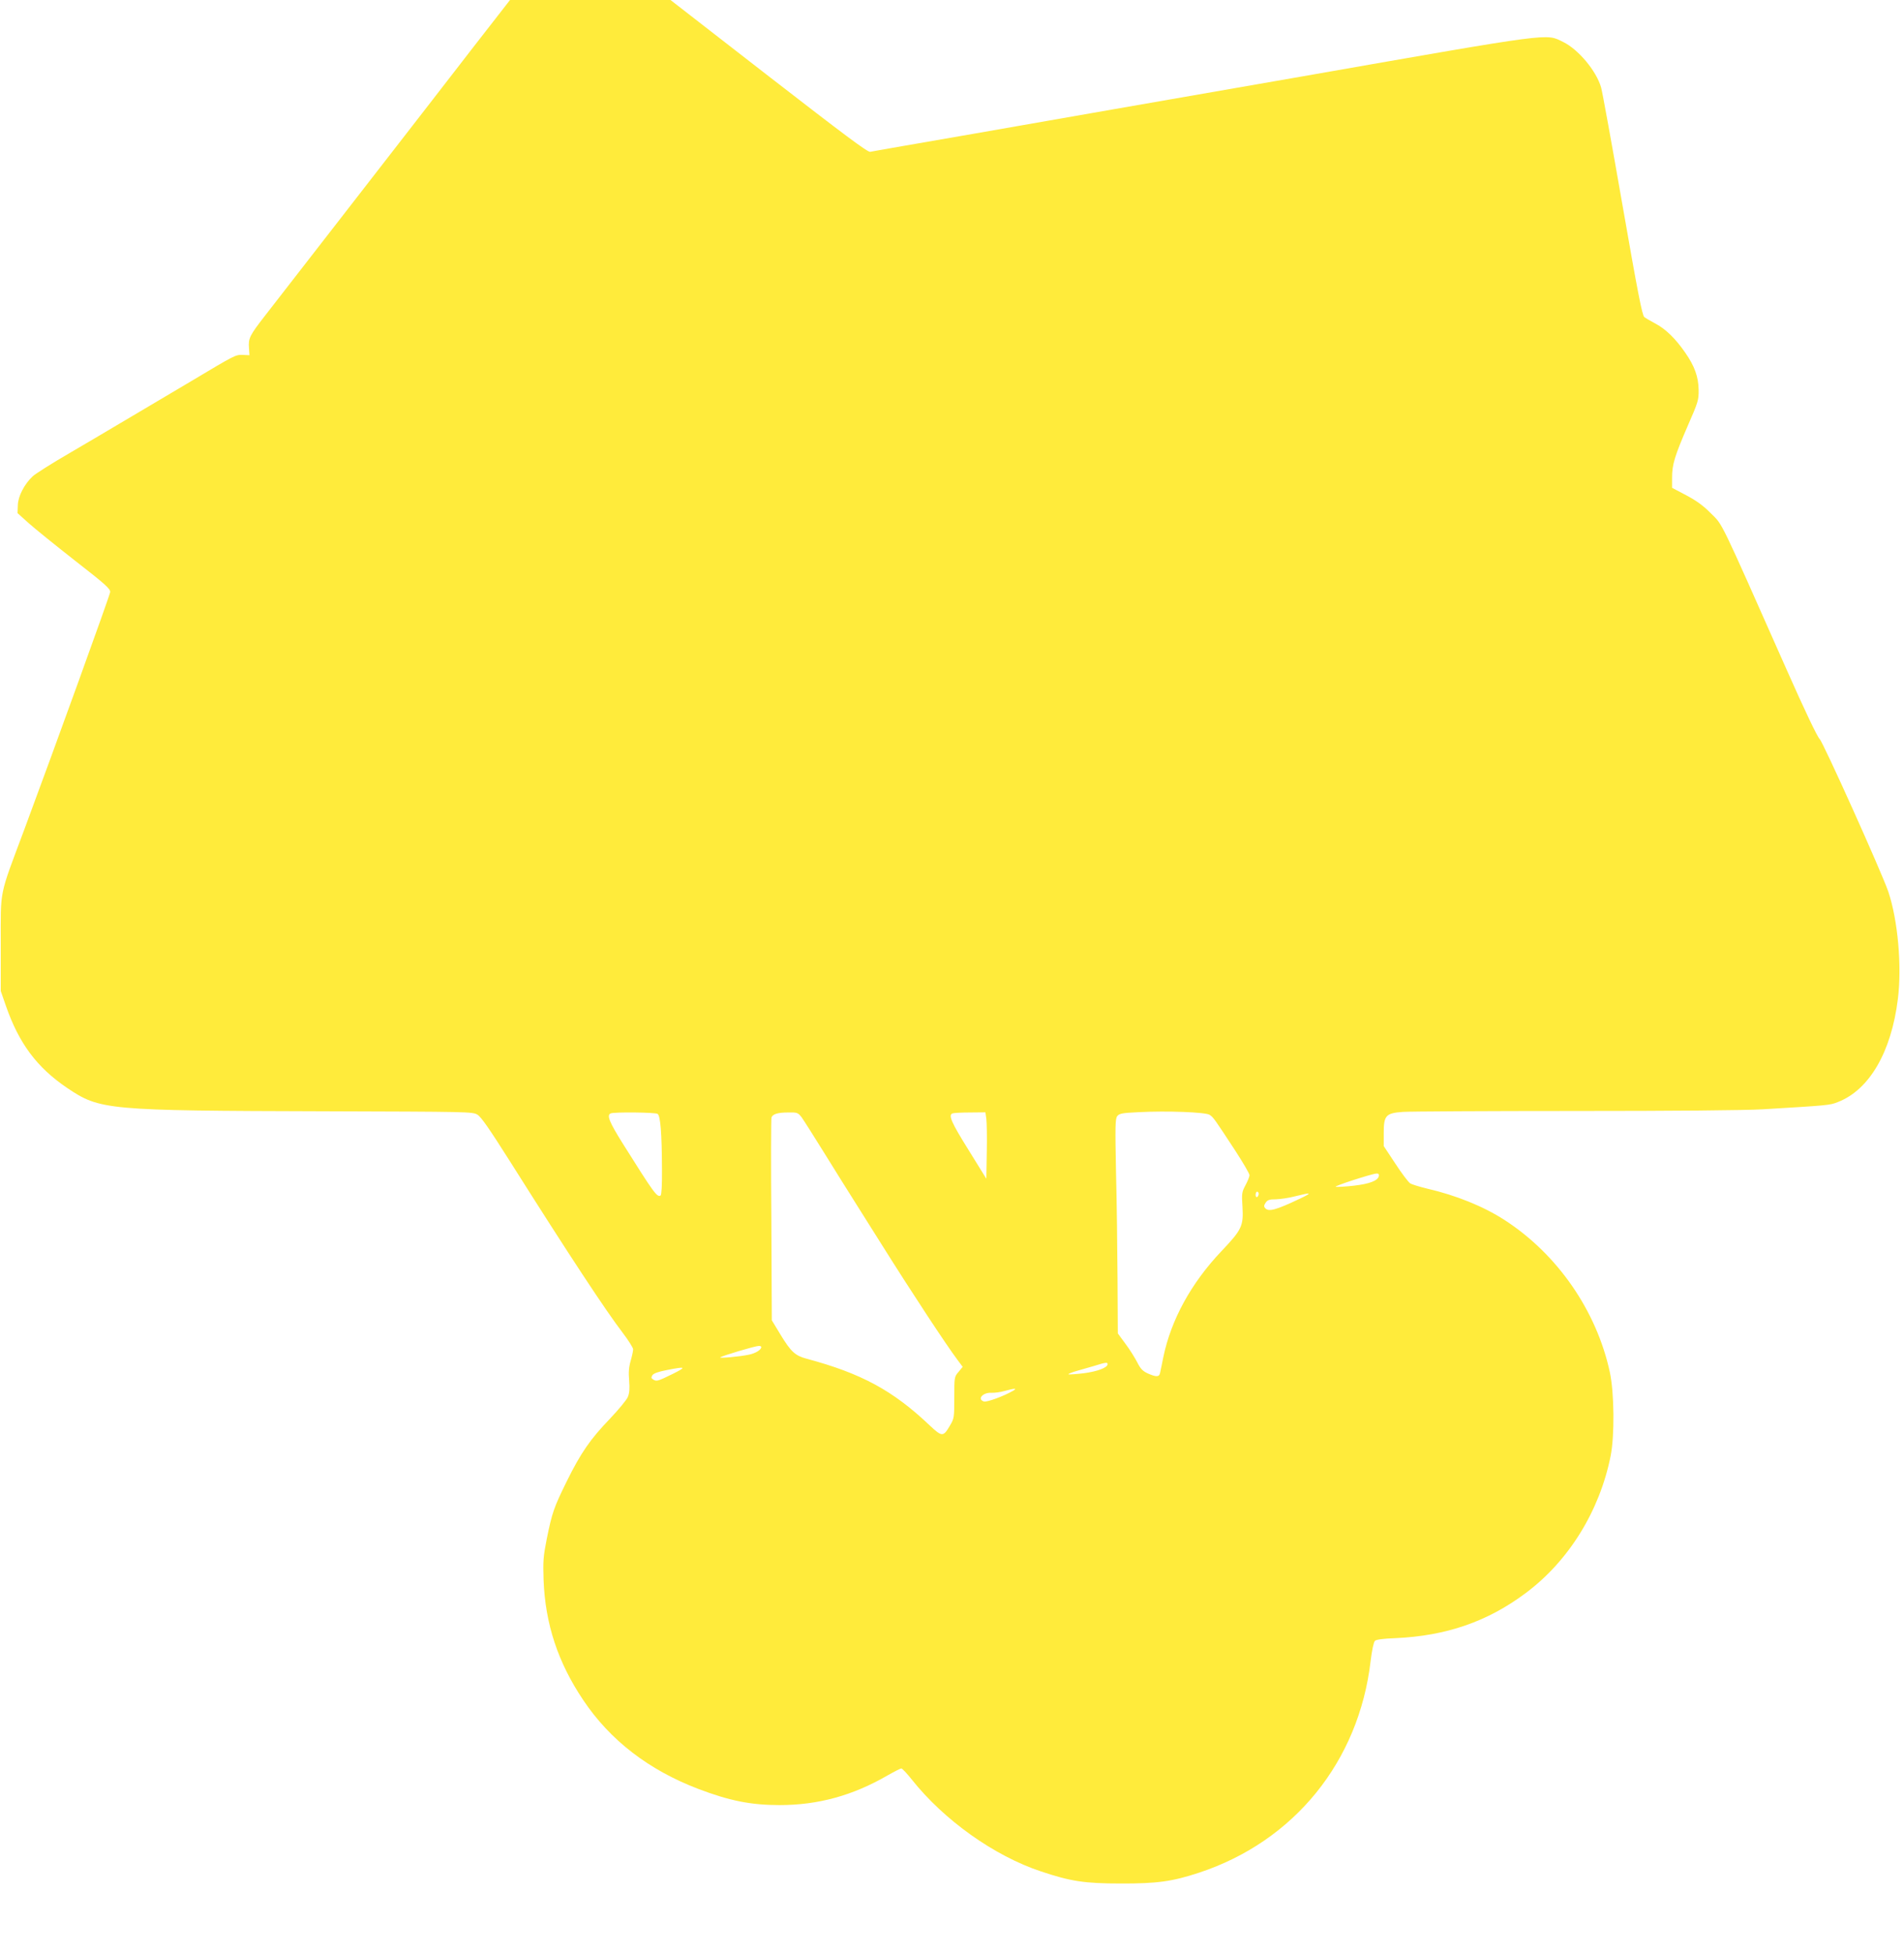 <?xml version="1.0" standalone="no"?>
<!DOCTYPE svg PUBLIC "-//W3C//DTD SVG 20010904//EN"
 "http://www.w3.org/TR/2001/REC-SVG-20010904/DTD/svg10.dtd">
<svg version="1.0" xmlns="http://www.w3.org/2000/svg"
 width="1248pt" height="1280pt" viewBox="0 0 1248 1280"
 preserveAspectRatio="xMidYMid meet">
<g transform="translate(0,1280) scale(0.1,-0.1)"
fill="#ffeb3b" stroke="none">
<path d="M3104 12493 c-131 -170 -300 -387 -374 -483 -75 -96 -309 -398 -520
-670 -211 -272 -424 -546 -473 -609 -101 -130 -110 -148 -105 -212 l3 -47 -45
2 c-47 1 -47 1 -340 -174 -52 -31 -174 -103 -270 -160 -96 -57 -206 -122 -245
-145 -38 -23 -164 -97 -280 -165 -116 -67 -224 -136 -240 -151 -55 -51 -97
-132 -98 -190 l-2 -52 70 -63 c39 -35 176 -146 305 -247 203 -158 235 -187
232 -208 -3 -24 -359 -1008 -564 -1559 -166 -444 -153 -381 -153 -745 l0 -310
33 -95 c86 -248 203 -405 402 -540 216 -145 254 -149 1685 -153 944 -3 972 -3
1004 -22 25 -15 78 -92 213 -305 395 -626 629 -980 739 -1124 38 -50 69 -99
69 -109 0 -10 -7 -44 -16 -75 -12 -41 -15 -76 -10 -130 4 -53 2 -82 -9 -108
-8 -19 -61 -83 -117 -142 -129 -134 -191 -224 -283 -410 -85 -173 -96 -205
-131 -377 -23 -116 -25 -145 -21 -270 11 -288 94 -540 260 -787 176 -263 429
-458 754 -582 205 -78 345 -106 533 -106 252 0 479 62 707 194 44 25 85 46 91
46 6 0 37 -33 68 -72 211 -266 540 -501 848 -603 194 -65 286 -79 521 -79 239
-1 339 13 515 71 623 206 1047 728 1124 1387 8 68 20 124 28 132 9 9 54 15
136 18 331 15 602 108 852 295 282 210 485 538 557 898 27 135 24 415 -5 550
-87 403 -344 774 -691 998 -138 89 -316 161 -506 205 -49 12 -100 27 -112 35
-12 8 -56 66 -97 129 l-76 115 0 86 c0 115 14 130 126 138 43 3 549 6 1124 6
648 0 1117 4 1235 11 430 26 439 26 493 48 205 80 349 327 392 675 27 215 0
517 -63 704 -44 128 -427 979 -450 1000 -14 12 -101 194 -216 454 -448 1010
-417 945 -496 1024 -50 51 -96 84 -162 119 l-93 49 0 67 c0 85 16 139 103 340
68 155 72 169 71 235 -1 85 -27 157 -88 244 -62 90 -127 154 -193 189 -32 17
-66 37 -75 44 -14 10 -44 166 -143 733 -69 396 -132 743 -140 771 -31 109
-149 250 -249 299 -116 56 -44 66 -1706 -225 -822 -143 -1792 -312 -2155 -376
-363 -63 -670 -116 -681 -119 -16 -4 -172 113 -665 495 l-644 500 -526 0 -526
0 -239 -307z m4824 -6999 c26 -17 33 -28 168 -234 52 -80 94 -152 94 -162 0
-9 -12 -39 -26 -65 -24 -45 -26 -54 -20 -143 7 -125 -4 -149 -139 -291 -198
-209 -329 -448 -380 -694 -9 -44 -18 -90 -21 -102 -5 -28 -25 -29 -81 -4 -33
15 -48 31 -69 73 -15 29 -49 84 -77 121 l-50 68 -2 357 c-1 196 -5 512 -10
702 -6 302 -5 348 8 365 13 17 31 21 139 26 189 10 438 0 466 -17z m-3618 6
c19 -12 28 -126 29 -362 1 -106 -3 -169 -9 -173 -23 -14 -44 16 -247 339 -89
142 -108 188 -80 199 22 10 292 7 307 -3z m944 -22 c13 -18 81 -125 151 -238
70 -113 160 -257 200 -320 40 -63 116 -185 170 -270 203 -324 430 -668 500
-761 l35 -47 -27 -33 c-28 -32 -28 -35 -28 -168 0 -131 -1 -138 -28 -183 -44
-76 -52 -76 -133 0 -241 229 -448 341 -806 437 -76 20 -104 46 -172 158 l-57
94 -3 658 c-3 362 -2 664 1 672 9 22 41 32 110 32 59 1 63 -1 87 -31z m1211
-10 c3 -24 5 -122 3 -218 l-3 -175 -117 189 c-113 181 -133 228 -105 239 6 3
58 6 114 6 l102 1 6 -42z m2573 -375 c-6 -31 -61 -52 -166 -64 -55 -6 -108 -9
-117 -7 -17 3 234 85 268 87 12 1 17 -5 15 -16z m-788 -117 c0 -8 -4 -18 -10
-21 -5 -3 -10 3 -10 14 0 12 5 21 10 21 6 0 10 -6 10 -14z m270 -32 c-158 -75
-206 -88 -228 -61 -9 10 -7 19 4 35 12 18 25 22 67 22 29 1 86 9 127 20 108
27 114 24 30 -16z m-3530 -972 c0 -18 -37 -41 -80 -50 -59 -13 -197 -25 -189
-18 8 9 229 75 252 75 9 1 17 -3 17 -7z m2270 -112 c0 -23 -65 -48 -157 -60
-52 -6 -97 -9 -100 -7 -2 3 22 13 54 22 32 9 85 24 118 34 72 23 85 24 85 11z
m-2854 -66 c-96 -47 -103 -49 -126 -34 -12 7 -12 13 -4 27 8 12 38 23 95 34
127 25 132 21 35 -27z m2234 -109 c-60 -35 -172 -76 -191 -70 -46 15 -7 60 49
57 20 -1 60 4 87 12 65 18 86 19 55 1z"/>
</g>
</svg>
